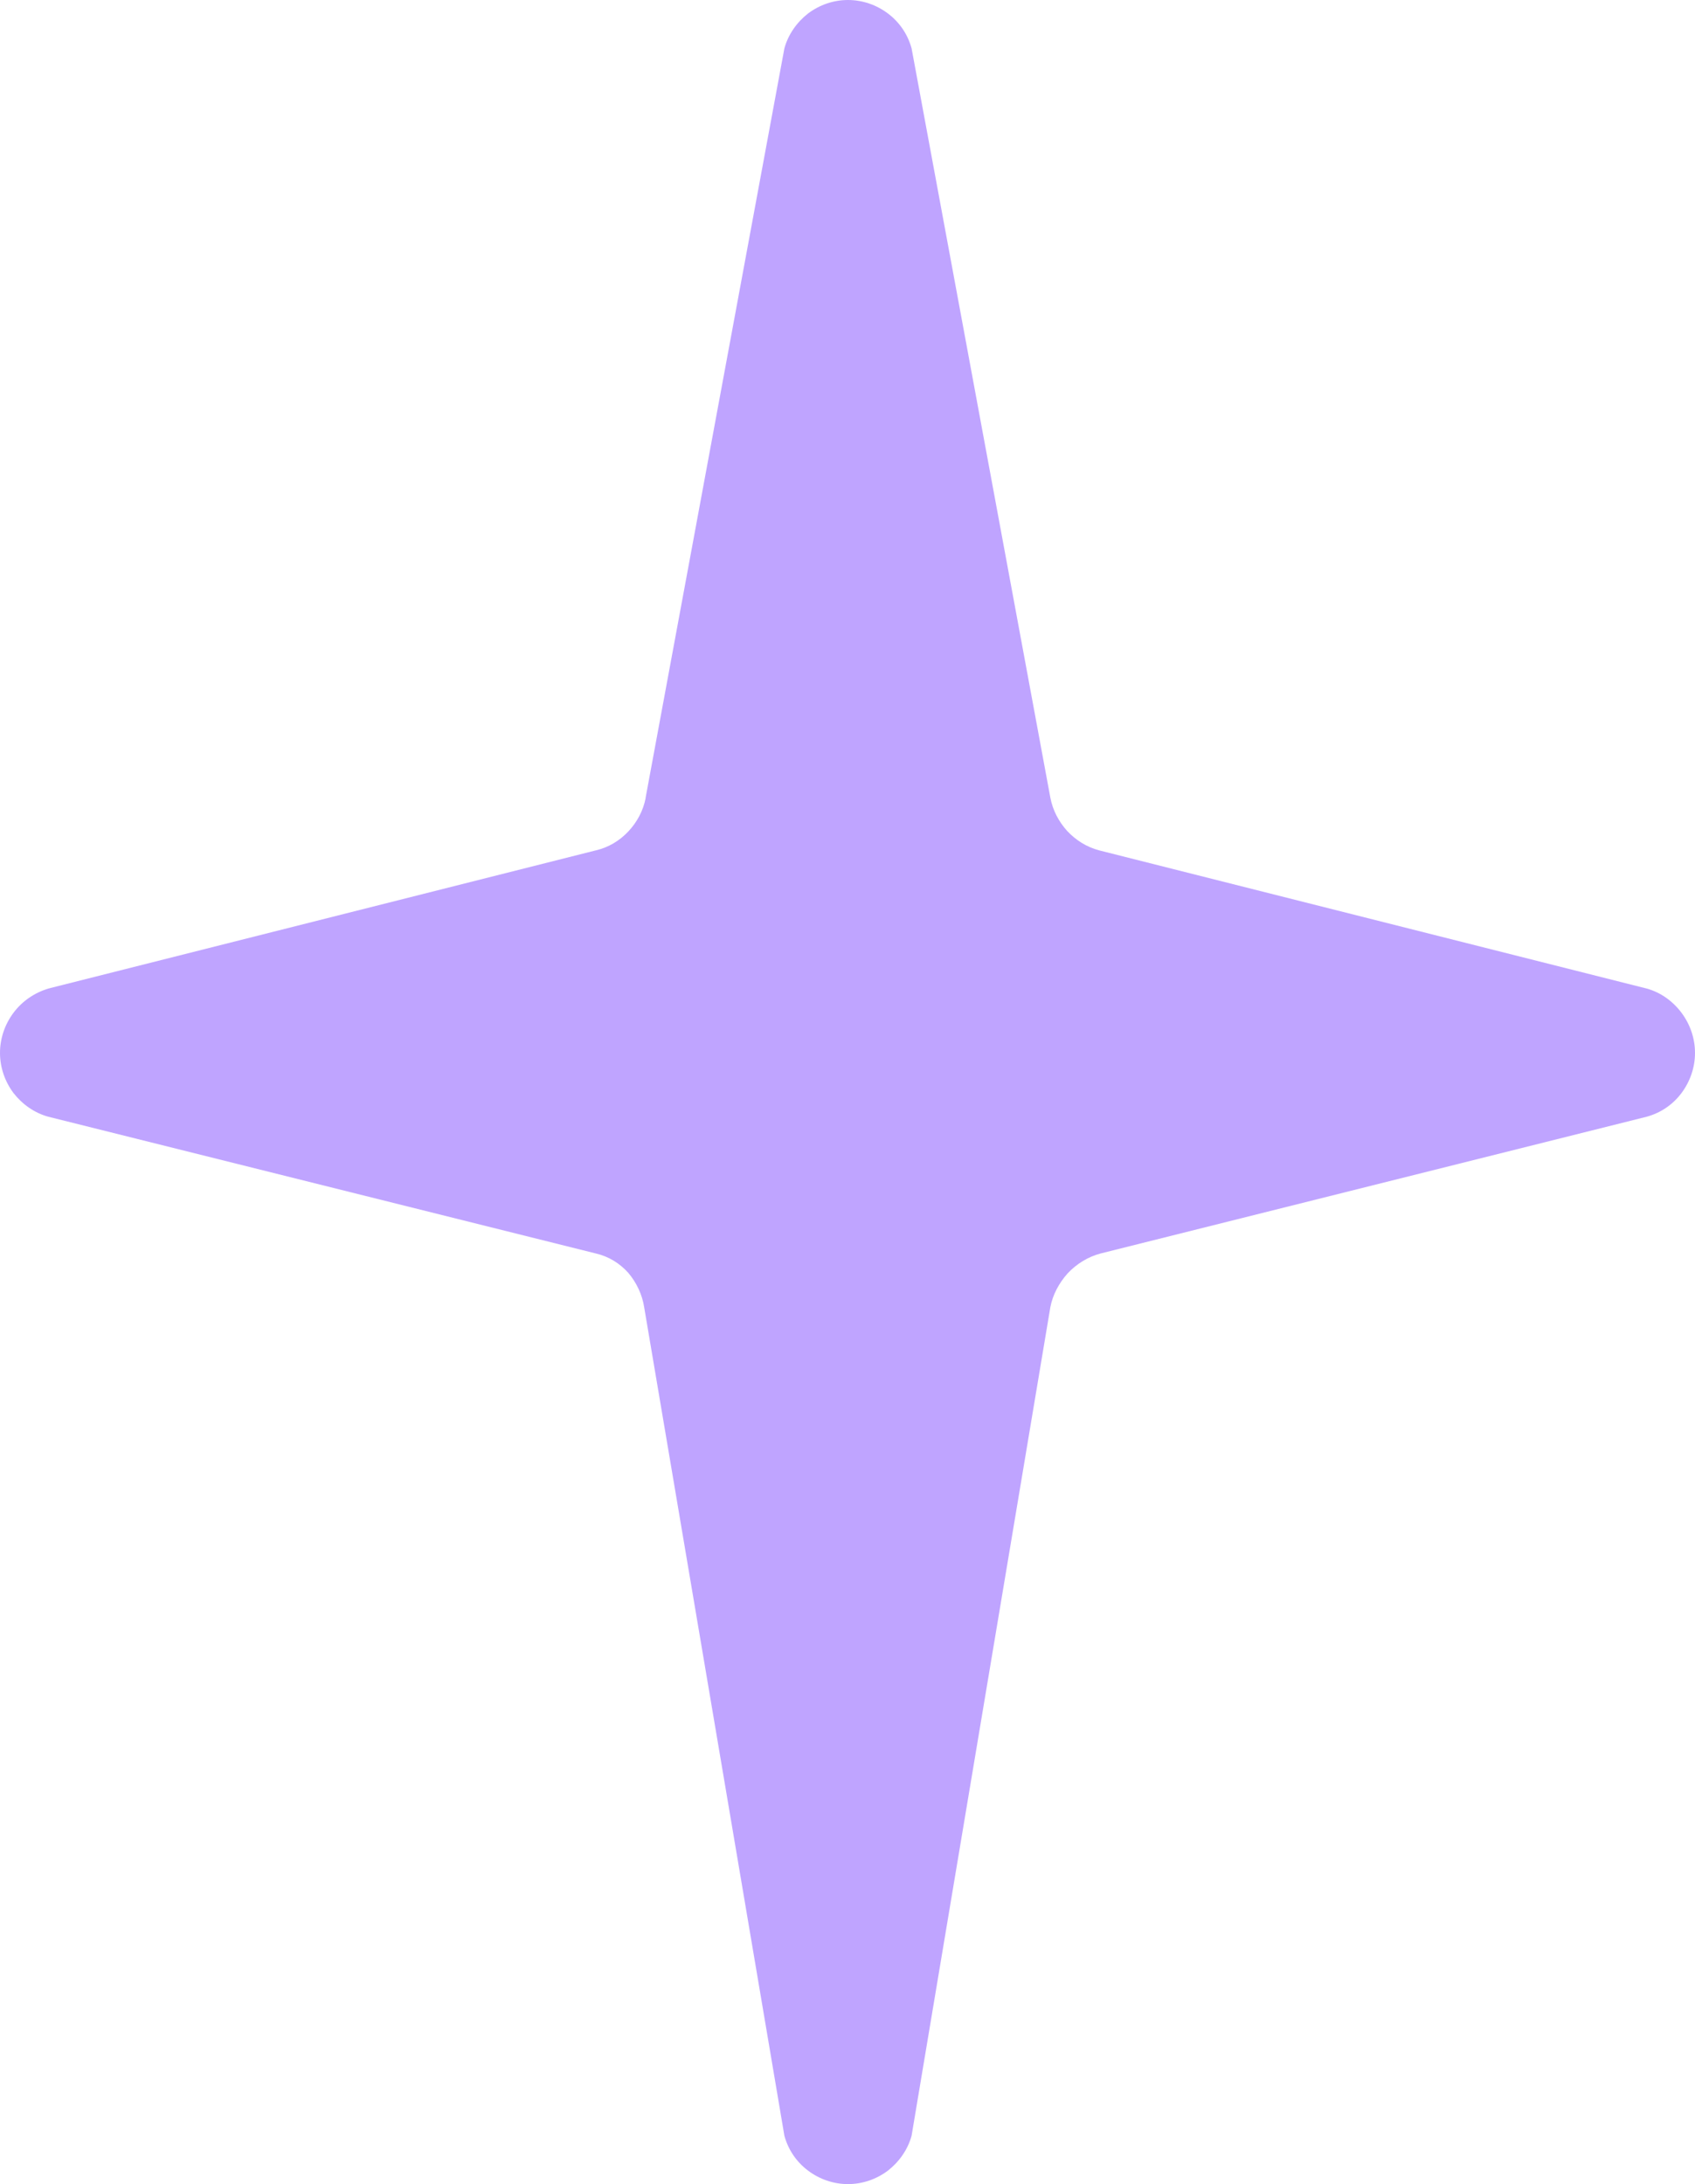 <?xml version="1.0" encoding="UTF-8"?> <svg xmlns="http://www.w3.org/2000/svg" width="52" height="67" viewBox="0 0 52 67" fill="none"><path d="M19.807 24.469L24.064 1.483C24.182 1.053 24.448 0.682 24.788 0.415C25.143 0.148 25.571 0 26.015 0C26.458 0 26.887 0.148 27.242 0.415C27.596 0.682 27.848 1.053 27.966 1.483L32.223 24.469C32.297 24.854 32.474 25.195 32.74 25.492C33.006 25.774 33.331 25.981 33.716 26.085L50.522 30.326C50.95 30.445 51.32 30.712 51.586 31.068C51.852 31.424 52 31.854 52 32.299C52 32.744 51.852 33.174 51.586 33.53C51.32 33.886 50.95 34.138 50.522 34.256L33.76 38.453C33.376 38.557 33.036 38.764 32.755 39.061C32.489 39.358 32.297 39.714 32.223 40.099L27.966 65.517C27.848 65.947 27.582 66.318 27.242 66.585C26.887 66.852 26.458 67 26.015 67C25.571 67 25.143 66.852 24.788 66.585C24.433 66.318 24.182 65.947 24.064 65.517L19.762 40.099C19.703 39.714 19.526 39.343 19.275 39.046C19.009 38.75 18.669 38.542 18.284 38.453L1.478 34.256C1.049 34.138 0.68 33.871 0.414 33.53C0.148 33.174 0 32.744 0 32.299C0 31.854 0.148 31.424 0.414 31.068C0.68 30.712 1.049 30.46 1.478 30.326L18.284 26.085C18.669 25.996 19.009 25.789 19.275 25.507C19.541 25.225 19.733 24.869 19.807 24.484V24.469Z" fill="#BFA4FF"></path></svg> 